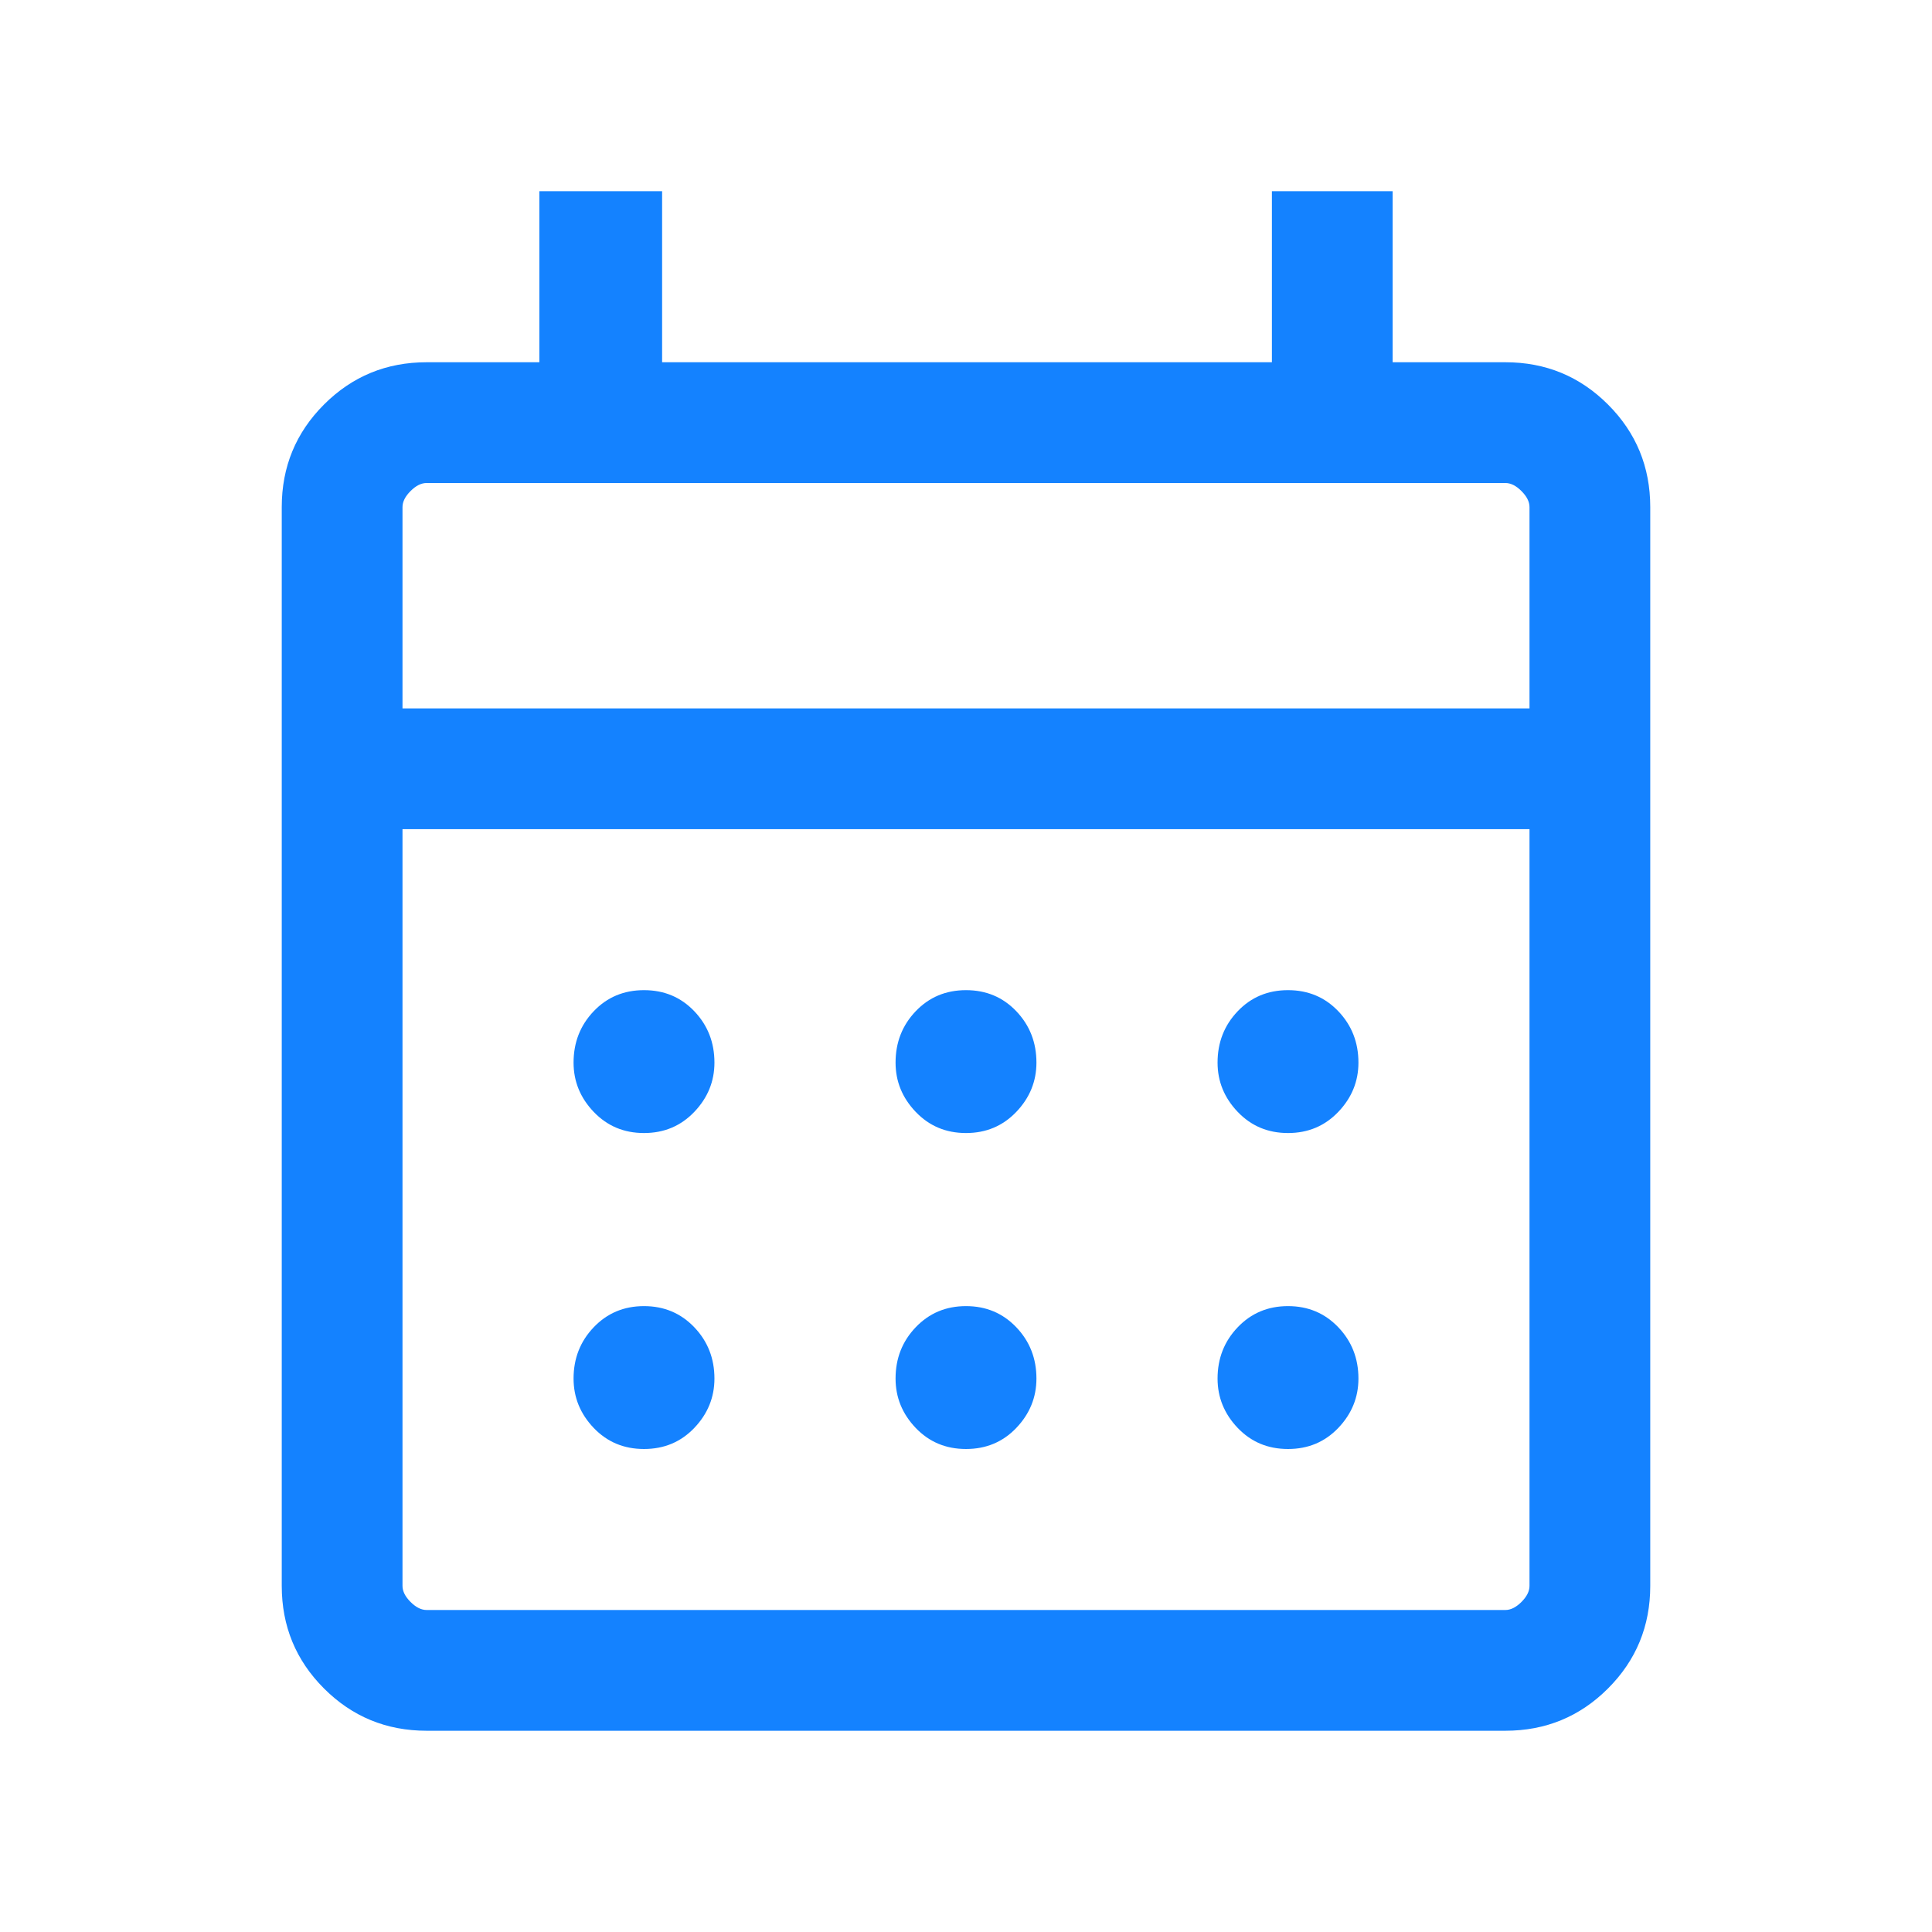 <svg width="24" height="24" viewBox="0 0 24 24" fill="none" xmlns="http://www.w3.org/2000/svg">
<mask id="mask0_2413_14724" style="mask-type:alpha" maskUnits="userSpaceOnUse" x="0" y="0" width="24" height="24">
<rect width="24" height="24" fill="#D9D9D9"/>
</mask>
<g mask="url(#mask0_2413_14724)">
<path d="M5.3 21.5C4.8 21.5 4.375 21.325 4.025 20.975C3.675 20.625 3.5 20.2 3.5 19.7V6.3C3.5 5.8 3.675 5.375 4.025 5.025C4.375 4.675 4.8 4.5 5.3 4.5H6.7V2.375H8.225V4.5H15.8V2.375H17.3V4.5H18.7C19.2 4.5 19.625 4.675 19.975 5.025C20.325 5.375 20.5 5.8 20.5 6.3V19.7C20.5 20.2 20.325 20.625 19.975 20.975C19.625 21.325 19.2 21.5 18.7 21.5H5.3ZM5.3 20H18.7C18.767 20 18.833 19.967 18.9 19.9C18.967 19.833 19 19.767 19 19.7V10.3H5V19.7C5 19.767 5.033 19.833 5.1 19.9C5.167 19.967 5.233 20 5.3 20ZM5 8.8H19V6.3C19 6.233 18.967 6.167 18.9 6.1C18.833 6.033 18.767 6 18.7 6H5.3C5.233 6 5.167 6.033 5.1 6.1C5.033 6.167 5 6.233 5 6.3V8.8ZM12 14.075C11.75 14.075 11.542 13.987 11.375 13.812C11.208 13.637 11.125 13.433 11.125 13.2C11.125 12.95 11.208 12.737 11.375 12.562C11.542 12.387 11.75 12.3 12 12.3C12.25 12.3 12.458 12.387 12.625 12.562C12.792 12.737 12.875 12.95 12.875 13.2C12.875 13.433 12.792 13.637 12.625 13.812C12.458 13.987 12.25 14.075 12 14.075ZM8 14.075C7.75 14.075 7.542 13.987 7.375 13.812C7.208 13.637 7.125 13.433 7.125 13.2C7.125 12.95 7.208 12.737 7.375 12.562C7.542 12.387 7.75 12.3 8 12.3C8.25 12.3 8.458 12.387 8.625 12.562C8.792 12.737 8.875 12.95 8.875 13.2C8.875 13.433 8.792 13.637 8.625 13.812C8.458 13.987 8.25 14.075 8 14.075ZM16 14.075C15.75 14.075 15.542 13.987 15.375 13.812C15.208 13.637 15.125 13.433 15.125 13.2C15.125 12.95 15.208 12.737 15.375 12.562C15.542 12.387 15.75 12.3 16 12.3C16.25 12.3 16.458 12.387 16.625 12.562C16.792 12.737 16.875 12.95 16.875 13.2C16.875 13.433 16.792 13.637 16.625 13.812C16.458 13.987 16.25 14.075 16 14.075ZM12 18C11.75 18 11.542 17.913 11.375 17.738C11.208 17.563 11.125 17.358 11.125 17.125C11.125 16.875 11.208 16.663 11.375 16.488C11.542 16.313 11.75 16.225 12 16.225C12.25 16.225 12.458 16.313 12.625 16.488C12.792 16.663 12.875 16.875 12.875 17.125C12.875 17.358 12.792 17.563 12.625 17.738C12.458 17.913 12.25 18 12 18ZM8 18C7.75 18 7.542 17.913 7.375 17.738C7.208 17.563 7.125 17.358 7.125 17.125C7.125 16.875 7.208 16.663 7.375 16.488C7.542 16.313 7.75 16.225 8 16.225C8.25 16.225 8.458 16.313 8.625 16.488C8.792 16.663 8.875 16.875 8.875 17.125C8.875 17.358 8.792 17.563 8.625 17.738C8.458 17.913 8.25 18 8 18ZM16 18C15.75 18 15.542 17.913 15.375 17.738C15.208 17.563 15.125 17.358 15.125 17.125C15.125 16.875 15.208 16.663 15.375 16.488C15.542 16.313 15.75 16.225 16 16.225C16.25 16.225 16.458 16.313 16.625 16.488C16.792 16.663 16.875 16.875 16.875 17.125C16.875 17.358 16.792 17.563 16.625 17.738C16.458 17.913 16.25 18 16 18Z" fill="#1482FF"/>
</g>
</svg>
